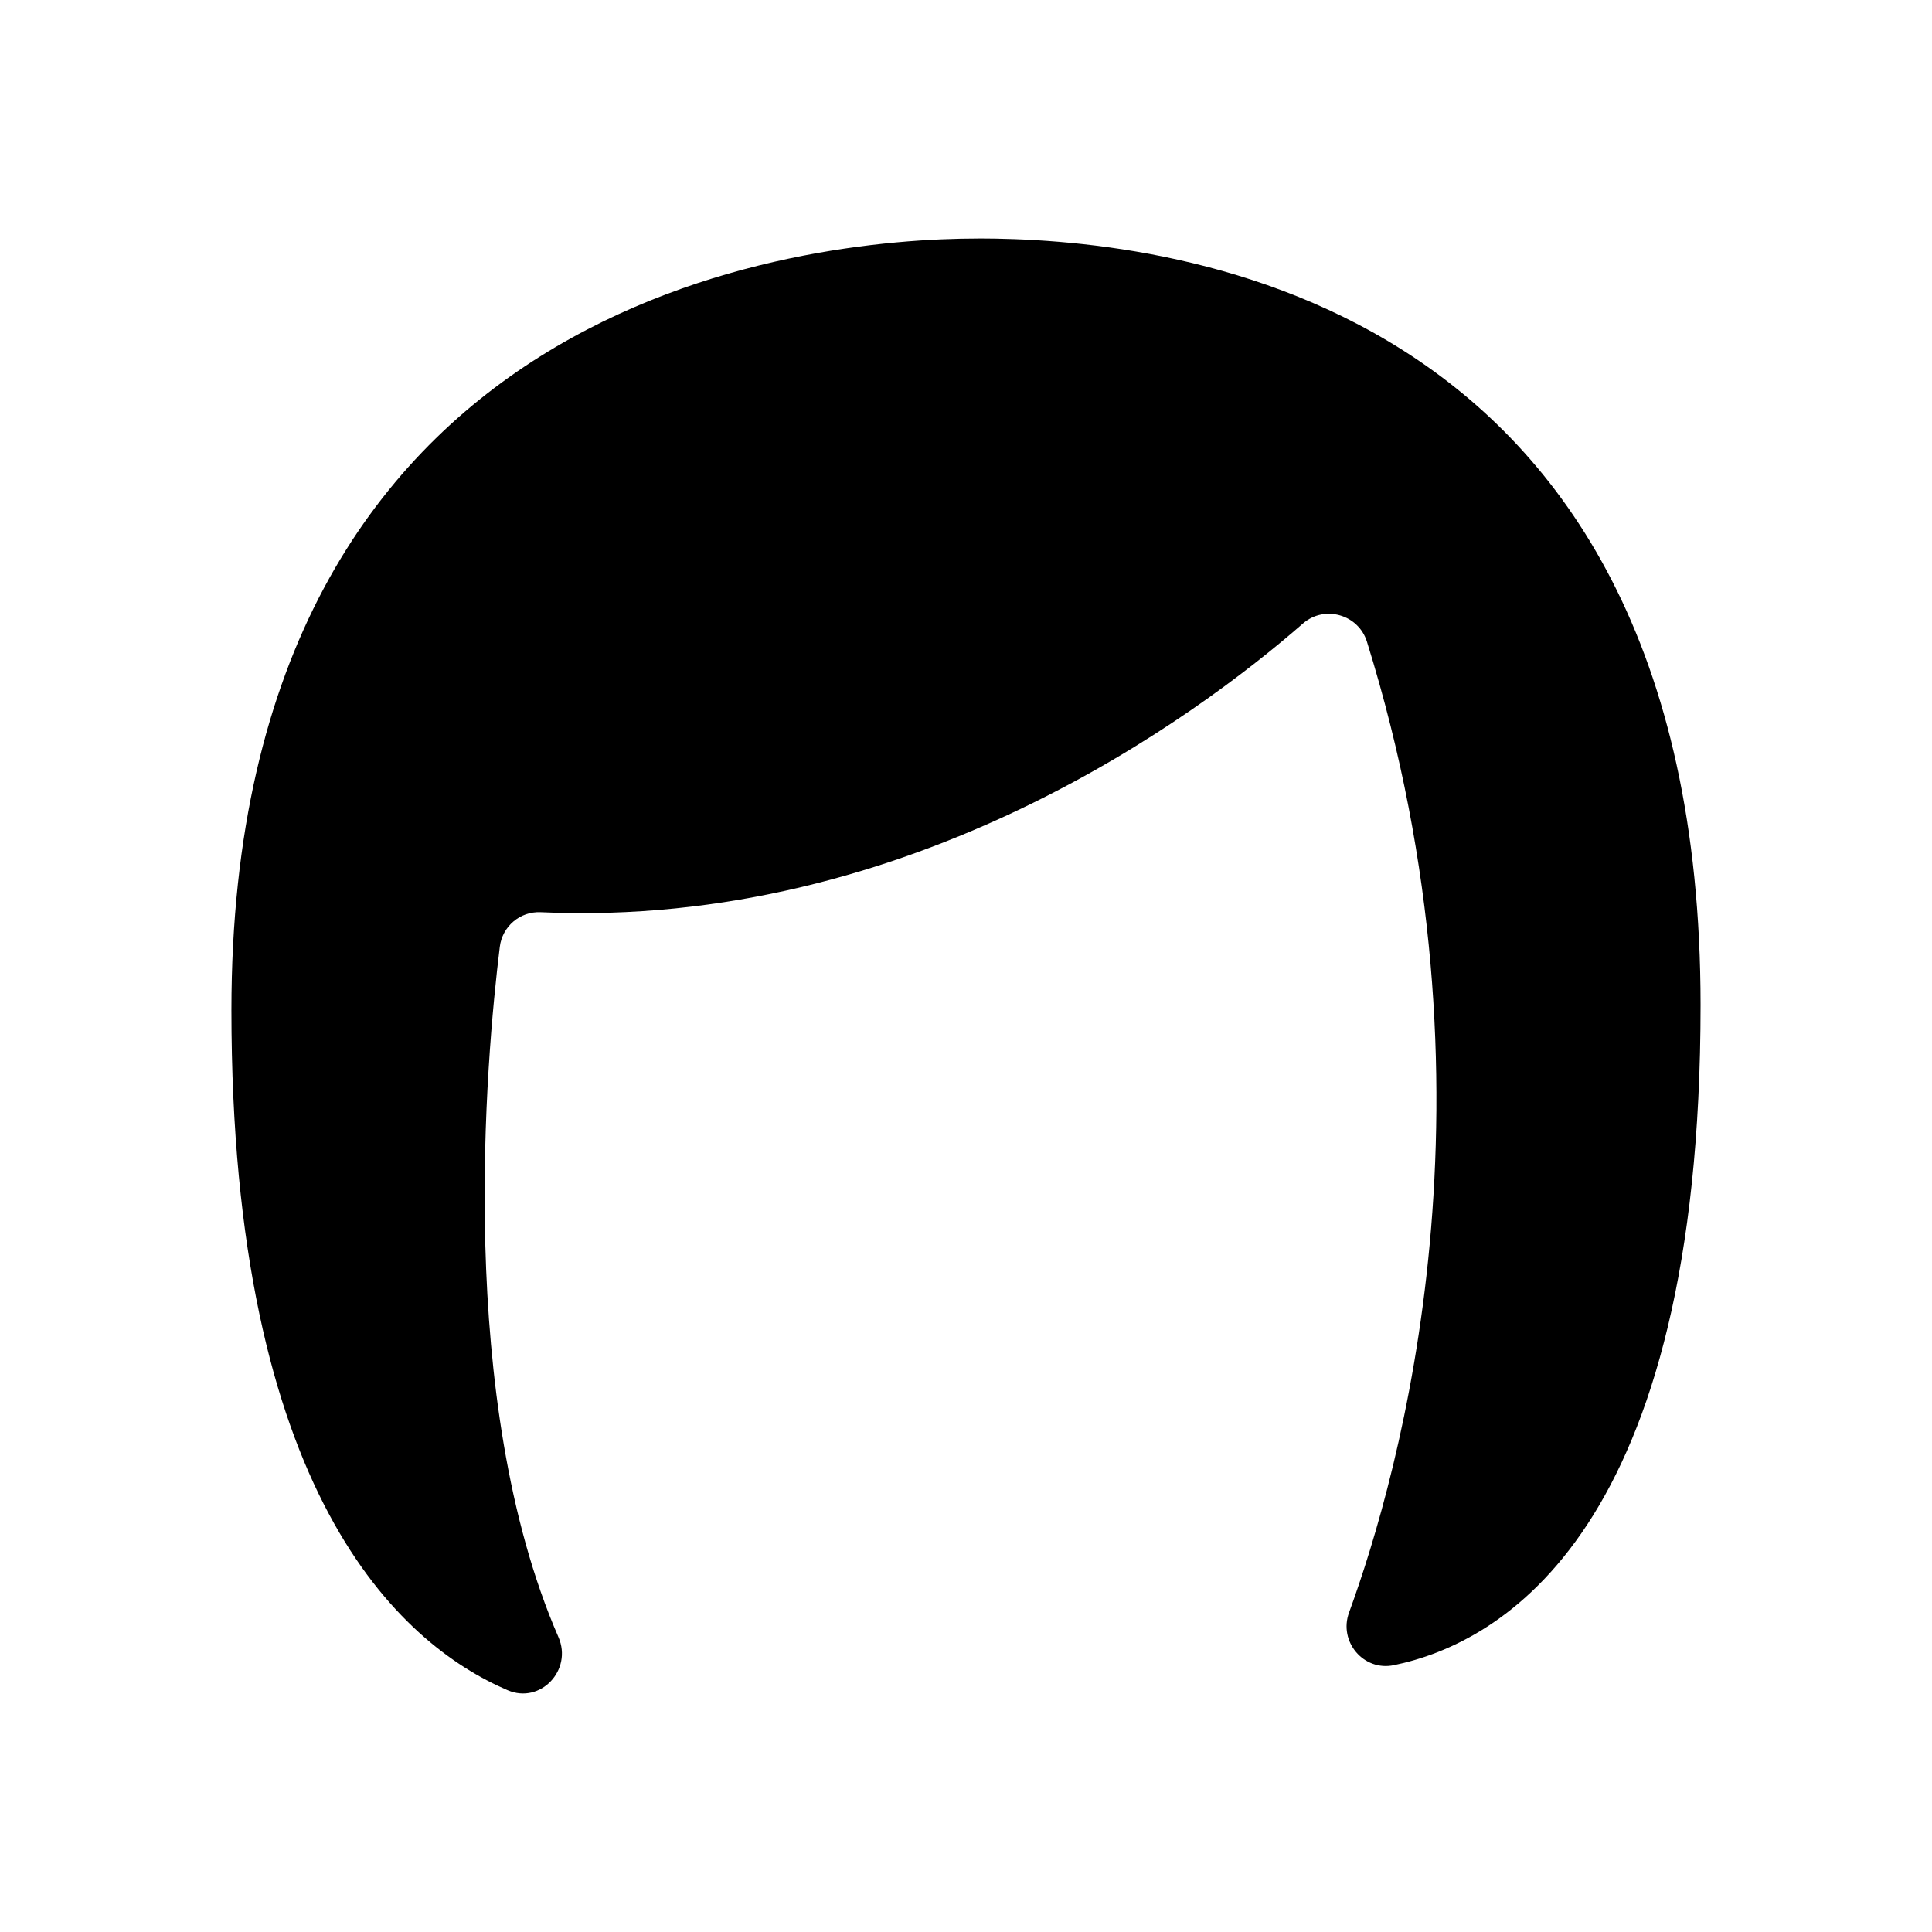 <?xml version="1.0" encoding="UTF-8"?>
<!-- Uploaded to: SVG Repo, www.svgrepo.com, Generator: SVG Repo Mixer Tools -->
<svg fill="#000000" width="800px" height="800px" version="1.1" viewBox="144 144 512 512" xmlns="http://www.w3.org/2000/svg">
 <path d="m403.18 207.21c-45.828 0-197.85 15.301-197.85 204.48 0 128.06 44.461 167.88 73.188 180.23 8.715 3.75 17.27-5.356 13.48-14.055-27.312-62.766-19.199-153.32-15.547-182.95 0.664-5.41 5.367-9.418 10.812-9.168 98.172 4.445 174.05-52.102 202.04-76.516 5.703-4.973 14.695-2.402 16.949 4.82 37.203 119.44 8.746 220.39-4.742 257.3-2.805 7.684 3.828 15.586 11.84 13.945 28.574-5.859 81.316-35.559 81.316-174.99-0.008-191.25-145.65-203.11-191.48-203.11z"/>
</svg>